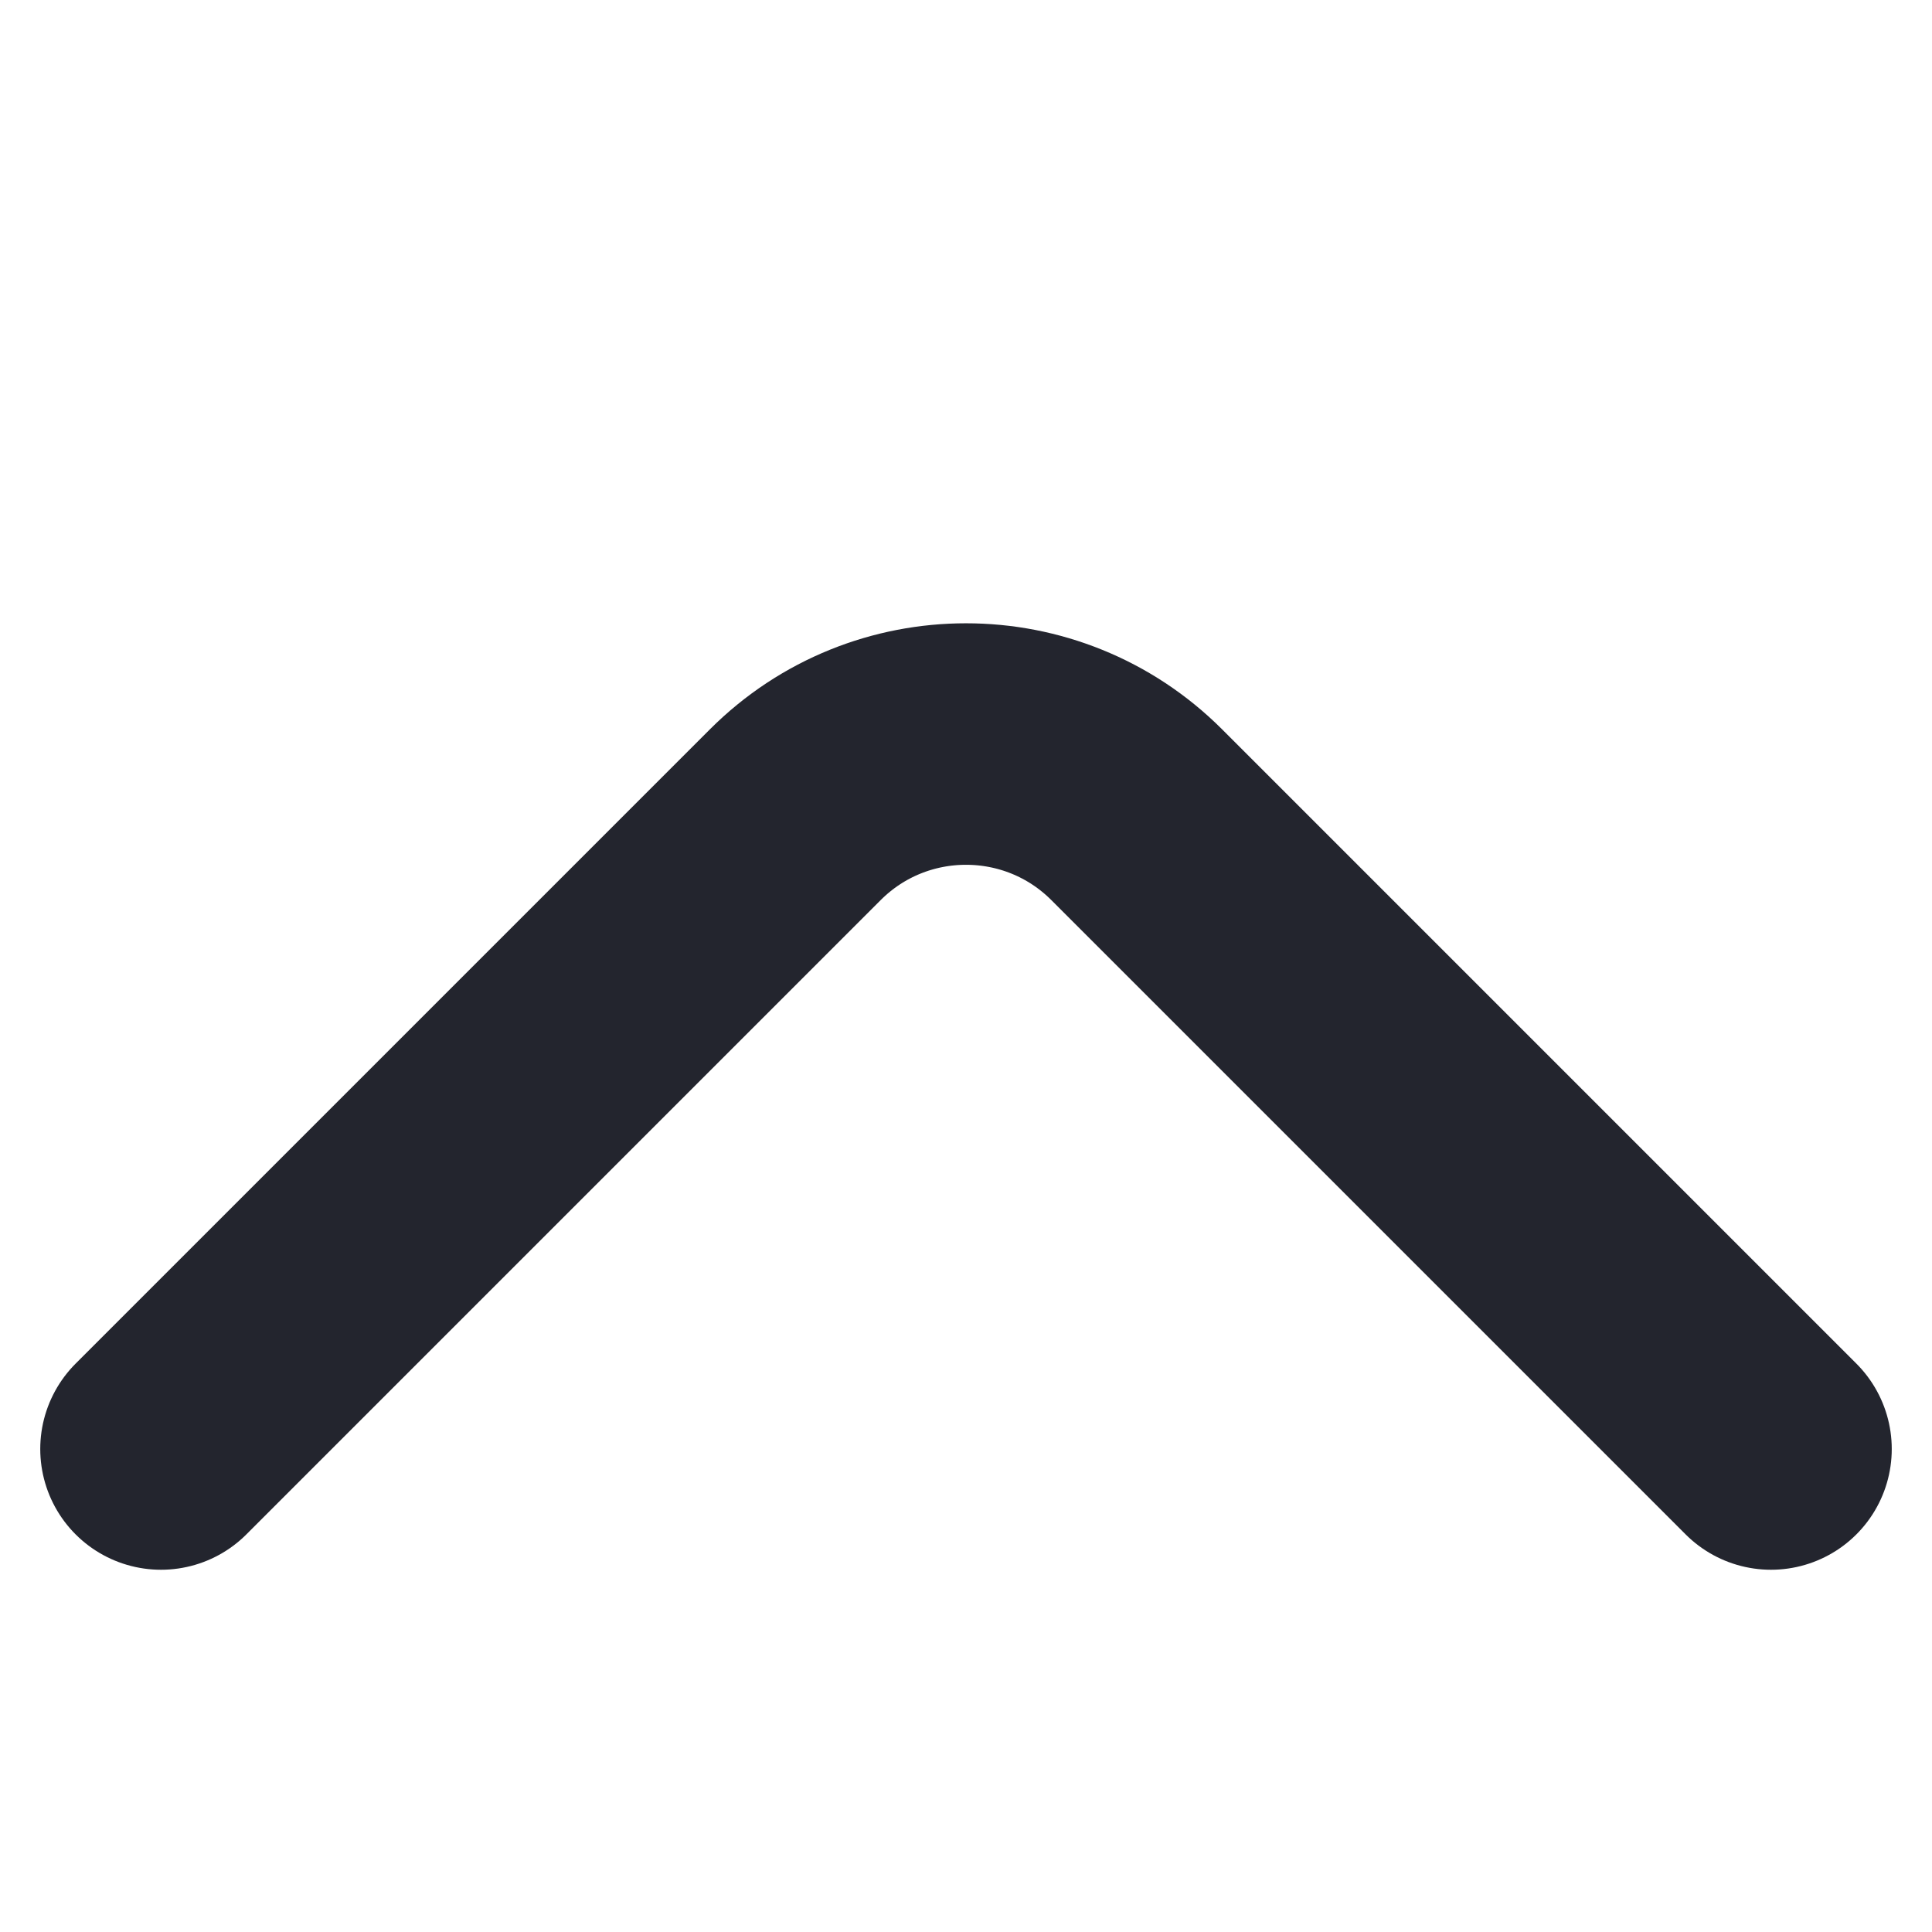 <svg width="24" height="24" viewBox="0 0 24 24" fill="none" xmlns="http://www.w3.org/2000/svg">
<path d="M22 18L14.121 10.121C12.95 8.95 11.05 8.95 9.879 10.121L2 18" stroke="#23252E" stroke-width="3" stroke-linecap="round"/>
</svg>
